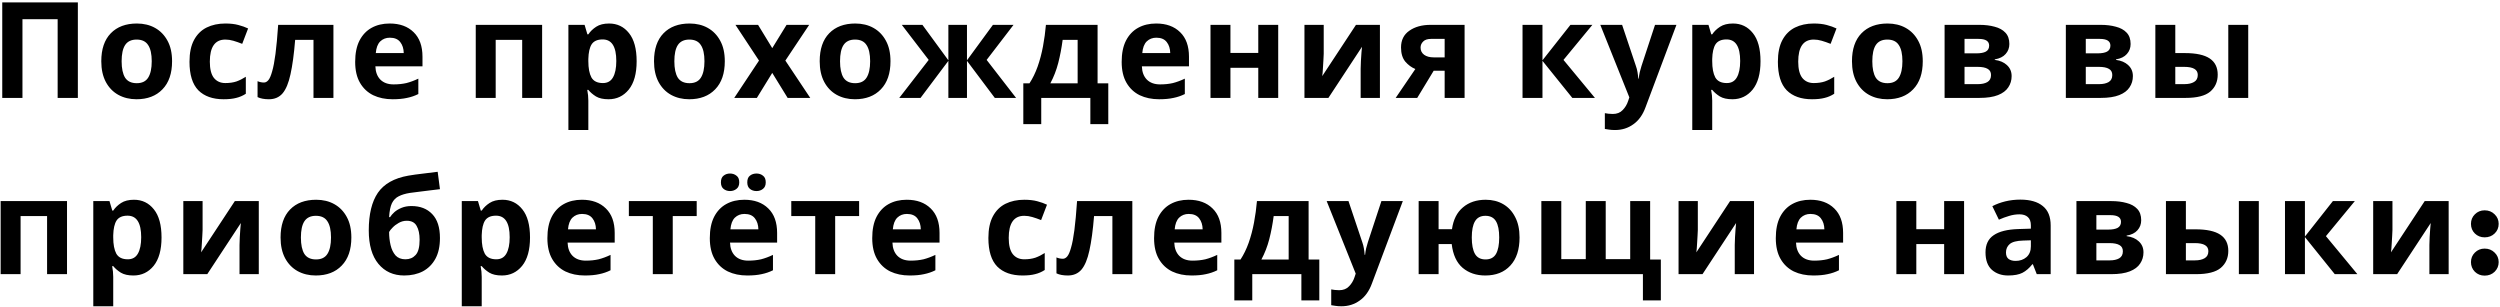 <?xml version="1.0" encoding="UTF-8"?> <svg xmlns="http://www.w3.org/2000/svg" width="766" height="94" viewBox="0 0 766 94" fill="none"> <path d="M0.69 30V0.726H23.855V30H17.664V5.892H6.881V30H0.69ZM52.724 18.766C52.724 22.483 51.74 25.353 49.772 27.376C47.831 29.399 45.18 30.41 41.818 30.41C39.74 30.41 37.882 29.959 36.242 29.057C34.629 28.155 33.358 26.843 32.429 25.121C31.5 23.372 31.035 21.253 31.035 18.766C31.035 15.049 32.005 12.192 33.946 10.197C35.886 8.202 38.551 7.204 41.941 7.204C44.045 7.204 45.904 7.655 47.517 8.557C49.13 9.459 50.401 10.771 51.33 12.493C52.259 14.188 52.724 16.279 52.724 18.766ZM37.267 18.766C37.267 20.98 37.622 22.661 38.333 23.809C39.071 24.93 40.26 25.49 41.9 25.49C43.513 25.49 44.674 24.93 45.385 23.809C46.123 22.661 46.492 20.98 46.492 18.766C46.492 16.552 46.123 14.898 45.385 13.805C44.674 12.684 43.499 12.124 41.859 12.124C40.246 12.124 39.071 12.684 38.333 13.805C37.622 14.898 37.267 16.552 37.267 18.766ZM68.515 30.41C65.18 30.41 62.597 29.494 60.766 27.663C58.962 25.804 58.06 22.893 58.06 18.93C58.06 16.197 58.524 13.969 59.454 12.247C60.383 10.525 61.668 9.254 63.308 8.434C64.975 7.614 66.888 7.204 69.048 7.204C70.578 7.204 71.904 7.354 73.025 7.655C74.173 7.956 75.17 8.311 76.018 8.721L74.214 13.436C73.257 13.053 72.355 12.739 71.508 12.493C70.688 12.247 69.868 12.124 69.048 12.124C65.877 12.124 64.292 14.379 64.292 18.889C64.292 21.13 64.702 22.784 65.522 23.85C66.369 24.916 67.544 25.449 69.048 25.449C70.332 25.449 71.467 25.285 72.451 24.957C73.435 24.602 74.391 24.123 75.321 23.522V28.729C74.391 29.33 73.407 29.754 72.369 30C71.357 30.273 70.073 30.41 68.515 30.41ZM102.162 30H96.053V12.206H90.436C90.081 16.579 89.602 20.105 89.001 22.784C88.427 25.435 87.621 27.376 86.582 28.606C85.543 29.809 84.149 30.41 82.4 30.41C80.979 30.41 79.817 30.191 78.915 29.754V24.875C79.544 25.148 80.2 25.285 80.883 25.285C81.375 25.285 81.826 25.039 82.236 24.547C82.646 24.055 83.029 23.167 83.384 21.882C83.767 20.597 84.108 18.807 84.409 16.511C84.71 14.188 84.983 11.222 85.229 7.614H102.162V30ZM119.404 7.204C122.493 7.204 124.939 8.092 126.743 9.869C128.547 11.618 129.449 14.119 129.449 17.372V20.324H115.017C115.072 22.046 115.577 23.399 116.534 24.383C117.518 25.367 118.871 25.859 120.593 25.859C122.042 25.859 123.354 25.722 124.529 25.449C125.704 25.148 126.921 24.697 128.178 24.096V28.811C127.085 29.358 125.923 29.754 124.693 30C123.49 30.273 122.028 30.41 120.306 30.41C118.065 30.41 116.083 30 114.361 29.18C112.639 28.333 111.286 27.062 110.302 25.367C109.318 23.672 108.826 21.54 108.826 18.971C108.826 16.347 109.263 14.174 110.138 12.452C111.04 10.703 112.284 9.391 113.869 8.516C115.454 7.641 117.299 7.204 119.404 7.204ZM119.445 11.55C118.27 11.55 117.286 11.933 116.493 12.698C115.728 13.463 115.277 14.652 115.14 16.265H123.709C123.682 14.898 123.326 13.778 122.643 12.903C121.96 12.001 120.894 11.55 119.445 11.55ZM166.106 7.614V30H159.997V12.206H151.879V30H145.77V7.614H166.106ZM186.621 7.204C189.135 7.204 191.172 8.188 192.73 10.156C194.288 12.097 195.067 14.967 195.067 18.766C195.067 22.565 194.26 25.463 192.648 27.458C191.035 29.426 188.971 30.41 186.457 30.41C184.844 30.41 183.559 30.123 182.603 29.549C181.646 28.948 180.867 28.278 180.266 27.54H179.938C180.156 28.688 180.266 29.781 180.266 30.82V39.84H174.157V7.614H179.118L179.979 10.525H180.266C180.867 9.623 181.673 8.844 182.685 8.188C183.696 7.532 185.008 7.204 186.621 7.204ZM184.653 12.083C183.067 12.083 181.947 12.575 181.291 13.559C180.662 14.543 180.32 16.046 180.266 18.069V18.725C180.266 20.884 180.58 22.552 181.209 23.727C181.865 24.875 183.04 25.449 184.735 25.449C186.129 25.449 187.154 24.875 187.81 23.727C188.493 22.552 188.835 20.871 188.835 18.684C188.835 14.283 187.441 12.083 184.653 12.083ZM222.078 18.766C222.078 22.483 221.094 25.353 219.126 27.376C217.185 29.399 214.534 30.41 211.172 30.41C209.094 30.41 207.236 29.959 205.596 29.057C203.983 28.155 202.712 26.843 201.783 25.121C200.853 23.372 200.389 21.253 200.389 18.766C200.389 15.049 201.359 12.192 203.3 10.197C205.24 8.202 207.905 7.204 211.295 7.204C213.399 7.204 215.258 7.655 216.871 8.557C218.483 9.459 219.754 10.771 220.684 12.493C221.613 14.188 222.078 16.279 222.078 18.766ZM206.621 18.766C206.621 20.98 206.976 22.661 207.687 23.809C208.425 24.93 209.614 25.49 211.254 25.49C212.866 25.49 214.028 24.93 214.739 23.809C215.477 22.661 215.846 20.98 215.846 18.766C215.846 16.552 215.477 14.898 214.739 13.805C214.028 12.684 212.853 12.124 211.213 12.124C209.6 12.124 208.425 12.684 207.687 13.805C206.976 14.898 206.621 16.552 206.621 18.766ZM232.558 18.561L225.342 7.614H232.271L236.617 14.748L241.004 7.614H247.933L240.635 18.561L248.261 30H241.332L236.617 22.333L231.902 30H224.973L232.558 18.561ZM272.844 18.766C272.844 22.483 271.86 25.353 269.892 27.376C267.951 29.399 265.3 30.41 261.938 30.41C259.861 30.41 258.002 29.959 256.362 29.057C254.749 28.155 253.478 26.843 252.549 25.121C251.62 23.372 251.155 21.253 251.155 18.766C251.155 15.049 252.125 12.192 254.066 10.197C256.007 8.202 258.672 7.204 262.061 7.204C264.166 7.204 266.024 7.655 267.637 8.557C269.25 9.459 270.521 10.771 271.45 12.493C272.379 14.188 272.844 16.279 272.844 18.766ZM257.387 18.766C257.387 20.98 257.742 22.661 258.453 23.809C259.191 24.93 260.38 25.49 262.02 25.49C263.633 25.49 264.794 24.93 265.505 23.809C266.243 22.661 266.612 20.98 266.612 18.766C266.612 16.552 266.243 14.898 265.505 13.805C264.794 12.684 263.619 12.124 261.979 12.124C260.366 12.124 259.191 12.684 258.453 13.805C257.742 14.898 257.387 16.552 257.387 18.766ZM310.548 7.614L302.307 18.356L311.327 30H304.808L296.28 18.643V30H290.581V18.643L282.053 30H275.534L284.554 18.356L276.313 7.614H282.627L290.581 18.479V7.614H296.28V18.479L304.234 7.614H310.548ZM336.298 7.614V25.531H339.578V38.036H334.084V30H319.037V38.036H313.543V25.531H315.429C316.413 24.028 317.247 22.319 317.93 20.406C318.613 18.465 319.16 16.402 319.57 14.215C319.98 12.028 320.281 9.828 320.472 7.614H336.298ZM330.189 12.206H325.597C325.269 14.693 324.818 17.058 324.244 19.299C323.67 21.513 322.864 23.59 321.825 25.531H330.189V12.206ZM354.259 7.204C357.347 7.204 359.794 8.092 361.598 9.869C363.402 11.618 364.304 14.119 364.304 17.372V20.324H349.872C349.926 22.046 350.432 23.399 351.389 24.383C352.373 25.367 353.726 25.859 355.448 25.859C356.896 25.859 358.208 25.722 359.384 25.449C360.559 25.148 361.775 24.697 363.033 24.096V28.811C361.939 29.358 360.778 29.754 359.548 30C358.345 30.273 356.883 30.41 355.161 30.41C352.919 30.41 350.938 30 349.216 29.18C347.494 28.333 346.141 27.062 345.157 25.367C344.173 23.672 343.681 21.54 343.681 18.971C343.681 16.347 344.118 14.174 344.993 12.452C345.895 10.703 347.138 9.391 348.724 8.516C350.309 7.641 352.154 7.204 354.259 7.204ZM354.3 11.55C353.124 11.55 352.14 11.933 351.348 12.698C350.582 13.463 350.131 14.652 349.995 16.265H358.564C358.536 14.898 358.181 13.778 357.498 12.903C356.814 12.001 355.748 11.55 354.3 11.55ZM377.006 7.614V16.224H385.534V7.614H391.643V30H385.534V20.775H377.006V30H370.897V7.614H377.006ZM405.588 7.614V16.47C405.588 16.935 405.56 17.509 405.506 18.192C405.478 18.875 405.437 19.572 405.383 20.283C405.355 20.994 405.314 21.622 405.26 22.169C405.205 22.716 405.164 23.098 405.137 23.317L415.469 7.614H422.808V30H416.904V21.062C416.904 20.324 416.931 19.518 416.986 18.643C417.04 17.741 417.095 16.907 417.15 16.142C417.232 15.349 417.286 14.748 417.314 14.338L407.023 30H399.684V7.614H405.588ZM434.236 30H427.635L433.662 21.144C432.514 20.679 431.489 19.928 430.587 18.889C429.712 17.823 429.275 16.374 429.275 14.543C429.275 12.302 430.122 10.593 431.817 9.418C433.511 8.215 435.684 7.614 438.336 7.614H448.75V30H442.641V21.677H439.279L434.236 30ZM435.261 14.584C435.261 15.513 435.63 16.251 436.368 16.798C437.106 17.317 438.062 17.577 439.238 17.577H442.641V11.919H438.459C437.365 11.919 436.559 12.192 436.04 12.739C435.52 13.258 435.261 13.873 435.261 14.584ZM481.182 7.614H487.906L479.05 18.356L488.685 30H481.756L472.613 18.643V30H466.504V7.614H472.613V18.479L481.182 7.614ZM490.331 7.614H497.014L501.237 20.201C501.456 20.802 501.62 21.431 501.729 22.087C501.838 22.716 501.92 23.385 501.975 24.096H502.098C502.18 23.385 502.289 22.716 502.426 22.087C502.59 21.431 502.768 20.802 502.959 20.201L507.1 7.614H513.66L504.189 32.87C503.342 35.193 502.098 36.929 500.458 38.077C498.845 39.252 496.973 39.84 494.841 39.84C494.158 39.84 493.556 39.799 493.037 39.717C492.545 39.662 492.108 39.594 491.725 39.512V34.674C492.026 34.729 492.381 34.783 492.791 34.838C493.228 34.893 493.679 34.92 494.144 34.92C495.429 34.92 496.44 34.524 497.178 33.731C497.943 32.966 498.504 32.036 498.859 30.943L499.228 29.836L490.331 7.614ZM530.976 7.204C533.49 7.204 535.527 8.188 537.085 10.156C538.643 12.097 539.422 14.967 539.422 18.766C539.422 22.565 538.615 25.463 537.003 27.458C535.39 29.426 533.326 30.41 530.812 30.41C529.199 30.41 527.914 30.123 526.958 29.549C526.001 28.948 525.222 28.278 524.621 27.54H524.293C524.511 28.688 524.621 29.781 524.621 30.82V39.84H518.512V7.614H523.473L524.334 10.525H524.621C525.222 9.623 526.028 8.844 527.04 8.188C528.051 7.532 529.363 7.204 530.976 7.204ZM529.008 12.083C527.422 12.083 526.302 12.575 525.646 13.559C525.017 14.543 524.675 16.046 524.621 18.069V18.725C524.621 20.884 524.935 22.552 525.564 23.727C526.22 24.875 527.395 25.449 529.09 25.449C530.484 25.449 531.509 24.875 532.165 23.727C532.848 22.552 533.19 20.871 533.19 18.684C533.19 14.283 531.796 12.083 529.008 12.083ZM555.199 30.41C551.864 30.41 549.281 29.494 547.45 27.663C545.646 25.804 544.744 22.893 544.744 18.93C544.744 16.197 545.209 13.969 546.138 12.247C547.067 10.525 548.352 9.254 549.992 8.434C551.659 7.614 553.573 7.204 555.732 7.204C557.263 7.204 558.588 7.354 559.709 7.655C560.857 7.956 561.855 8.311 562.702 8.721L560.898 13.436C559.941 13.053 559.039 12.739 558.192 12.493C557.372 12.247 556.552 12.124 555.732 12.124C552.561 12.124 550.976 14.379 550.976 18.889C550.976 21.13 551.386 22.784 552.206 23.85C553.053 24.916 554.229 25.449 555.732 25.449C557.017 25.449 558.151 25.285 559.135 24.957C560.119 24.602 561.076 24.123 562.005 23.522V28.729C561.076 29.33 560.092 29.754 559.053 30C558.042 30.273 556.757 30.41 555.199 30.41ZM589.134 18.766C589.134 22.483 588.15 25.353 586.182 27.376C584.241 29.399 581.59 30.41 578.228 30.41C576.15 30.41 574.292 29.959 572.652 29.057C571.039 28.155 569.768 26.843 568.839 25.121C567.909 23.372 567.445 21.253 567.445 18.766C567.445 15.049 568.415 12.192 570.356 10.197C572.296 8.202 574.961 7.204 578.351 7.204C580.455 7.204 582.314 7.655 583.927 8.557C585.539 9.459 586.81 10.771 587.74 12.493C588.669 14.188 589.134 16.279 589.134 18.766ZM573.677 18.766C573.677 20.98 574.032 22.661 574.743 23.809C575.481 24.93 576.67 25.49 578.31 25.49C579.922 25.49 581.084 24.93 581.795 23.809C582.533 22.661 582.902 20.98 582.902 18.766C582.902 16.552 582.533 14.898 581.795 13.805C581.084 12.684 579.909 12.124 578.269 12.124C576.656 12.124 575.481 12.684 574.743 13.805C574.032 14.898 573.677 16.552 573.677 18.766ZM615.666 13.477C615.666 14.68 615.284 15.705 614.518 16.552C613.78 17.399 612.673 17.946 611.197 18.192V18.356C612.755 18.547 613.999 19.08 614.928 19.955C615.885 20.83 616.363 21.95 616.363 23.317C616.363 24.602 616.022 25.75 615.338 26.761C614.682 27.772 613.63 28.565 612.181 29.139C610.733 29.713 608.833 30 606.482 30H595.822V7.614H606.482C608.232 7.614 609.79 7.805 611.156 8.188C612.55 8.543 613.644 9.145 614.436 9.992C615.256 10.839 615.666 12.001 615.666 13.477ZM609.475 13.969C609.475 12.602 608.396 11.919 606.236 11.919H601.931V16.347H605.539C606.824 16.347 607.794 16.169 608.45 15.814C609.134 15.431 609.475 14.816 609.475 13.969ZM610.049 22.989C610.049 22.114 609.708 21.486 609.024 21.103C608.341 20.693 607.316 20.488 605.949 20.488H601.931V25.777H606.072C607.22 25.777 608.163 25.572 608.901 25.162C609.667 24.725 610.049 24 610.049 22.989ZM652.819 13.477C652.819 14.68 652.437 15.705 651.671 16.552C650.933 17.399 649.826 17.946 648.35 18.192V18.356C649.908 18.547 651.152 19.08 652.081 19.955C653.038 20.83 653.516 21.95 653.516 23.317C653.516 24.602 653.175 25.75 652.491 26.761C651.835 27.772 650.783 28.565 649.334 29.139C647.886 29.713 645.986 30 643.635 30H632.975V7.614H643.635C645.385 7.614 646.943 7.805 648.309 8.188C649.703 8.543 650.797 9.145 651.589 9.992C652.409 10.839 652.819 12.001 652.819 13.477ZM646.628 13.969C646.628 12.602 645.549 11.919 643.389 11.919H639.084V16.347H642.692C643.977 16.347 644.947 16.169 645.603 15.814C646.287 15.431 646.628 14.816 646.628 13.969ZM647.202 22.989C647.202 22.114 646.861 21.486 646.177 21.103C645.494 20.693 644.469 20.488 643.102 20.488H639.084V25.777H643.225C644.373 25.777 645.316 25.572 646.054 25.162C646.82 24.725 647.202 24 647.202 22.989ZM660.401 30V7.614H666.51V16.265H669.462C672.878 16.265 675.407 16.812 677.047 17.905C678.687 18.998 679.507 20.652 679.507 22.866C679.507 25.025 678.741 26.761 677.211 28.073C675.68 29.358 673.165 30 669.667 30H660.401ZM682.746 30V7.614H688.855V30H682.746ZM666.51 25.777H669.339C670.541 25.777 671.512 25.558 672.25 25.121C673.015 24.684 673.398 23.959 673.398 22.948C673.398 21.308 672.017 20.488 669.257 20.488H666.51V25.777ZM20.534 61.614V84H14.425V66.206H6.307V84H0.198V61.614H20.534ZM41.048 61.204C43.563 61.204 45.599 62.188 47.157 64.156C48.715 66.097 49.494 68.967 49.494 72.766C49.494 76.565 48.688 79.463 47.075 81.458C45.462 83.426 43.399 84.41 40.884 84.41C39.271 84.41 37.987 84.123 37.03 83.549C36.073 82.948 35.294 82.278 34.693 81.54H34.365C34.584 82.688 34.693 83.781 34.693 84.82V93.84H28.584V61.614H33.545L34.406 64.525H34.693C35.294 63.623 36.101 62.844 37.112 62.188C38.123 61.532 39.435 61.204 41.048 61.204ZM39.08 66.083C37.495 66.083 36.374 66.575 35.718 67.559C35.089 68.543 34.748 70.046 34.693 72.069V72.725C34.693 74.884 35.007 76.552 35.636 77.727C36.292 78.875 37.467 79.449 39.162 79.449C40.556 79.449 41.581 78.875 42.237 77.727C42.92 76.552 43.262 74.871 43.262 72.684C43.262 68.283 41.868 66.083 39.08 66.083ZM62.073 61.614V70.47C62.073 70.935 62.046 71.509 61.991 72.192C61.964 72.875 61.923 73.572 61.868 74.283C61.841 74.994 61.8 75.622 61.745 76.169C61.691 76.716 61.65 77.098 61.622 77.317L71.954 61.614H79.293V84H73.389V75.062C73.389 74.324 73.417 73.518 73.471 72.643C73.526 71.741 73.581 70.907 73.635 70.142C73.717 69.349 73.772 68.748 73.799 68.338L63.508 84H56.169V61.614H62.073ZM107.654 72.766C107.654 76.483 106.67 79.353 104.702 81.376C102.762 83.399 100.11 84.41 96.748 84.41C94.671 84.41 92.812 83.959 91.172 83.057C89.559 82.155 88.288 80.843 87.359 79.121C86.43 77.372 85.965 75.253 85.965 72.766C85.965 69.049 86.936 66.192 88.876 64.197C90.817 62.202 93.482 61.204 96.871 61.204C98.976 61.204 100.835 61.655 102.447 62.557C104.06 63.459 105.331 64.771 106.26 66.493C107.19 68.188 107.654 70.279 107.654 72.766ZM92.197 72.766C92.197 74.98 92.552 76.661 93.263 77.809C94.001 78.93 95.19 79.49 96.83 79.49C98.443 79.49 99.605 78.93 100.315 77.809C101.053 76.661 101.422 74.98 101.422 72.766C101.422 70.552 101.053 68.898 100.315 67.805C99.605 66.684 98.429 66.124 96.789 66.124C95.177 66.124 94.001 66.684 93.263 67.805C92.552 68.898 92.197 70.552 92.197 72.766ZM112.99 70.593C112.99 65.646 113.919 61.805 115.778 59.072C117.664 56.339 120.766 54.589 125.085 53.824C126.534 53.578 127.996 53.373 129.472 53.209C130.975 53.018 132.52 52.826 134.105 52.635L134.802 57.965C133.873 58.074 132.848 58.197 131.727 58.334C130.634 58.471 129.54 58.607 128.447 58.744C127.381 58.853 126.424 58.976 125.577 59.113C124.21 59.332 123.076 59.673 122.174 60.138C121.272 60.575 120.575 61.286 120.083 62.27C119.618 63.254 119.331 64.675 119.222 66.534H119.509C119.837 66.015 120.288 65.495 120.862 64.976C121.463 64.457 122.201 64.019 123.076 63.664C123.951 63.309 124.948 63.131 126.069 63.131C128.748 63.131 130.866 63.951 132.424 65.591C134.009 67.231 134.802 69.677 134.802 72.93C134.802 75.472 134.337 77.59 133.408 79.285C132.479 80.98 131.194 82.264 129.554 83.139C127.914 83.986 126.014 84.41 123.855 84.41C120.548 84.41 117.91 83.221 115.942 80.843C113.974 78.465 112.99 75.048 112.99 70.593ZM124.224 79.449C125.509 79.449 126.547 79.012 127.34 78.137C128.16 77.262 128.57 75.704 128.57 73.463C128.57 71.686 128.269 70.279 127.668 69.24C127.094 68.174 126.083 67.641 124.634 67.641C123.759 67.641 122.939 67.86 122.174 68.297C121.436 68.707 120.807 69.185 120.288 69.732C119.769 70.251 119.413 70.702 119.222 71.085C119.222 72.479 119.372 73.818 119.673 75.103C119.974 76.388 120.479 77.44 121.19 78.26C121.928 79.053 122.939 79.449 124.224 79.449ZM153.952 61.204C156.467 61.204 158.503 62.188 160.061 64.156C161.619 66.097 162.398 68.967 162.398 72.766C162.398 76.565 161.592 79.463 159.979 81.458C158.366 83.426 156.303 84.41 153.788 84.41C152.175 84.41 150.891 84.123 149.934 83.549C148.977 82.948 148.198 82.278 147.597 81.54H147.269C147.488 82.688 147.597 83.781 147.597 84.82V93.84H141.488V61.614H146.449L147.31 64.525H147.597C148.198 63.623 149.005 62.844 150.016 62.188C151.027 61.532 152.339 61.204 153.952 61.204ZM151.984 66.083C150.399 66.083 149.278 66.575 148.622 67.559C147.993 68.543 147.652 70.046 147.597 72.069V72.725C147.597 74.884 147.911 76.552 148.54 77.727C149.196 78.875 150.371 79.449 152.066 79.449C153.46 79.449 154.485 78.875 155.141 77.727C155.824 76.552 156.166 74.871 156.166 72.684C156.166 68.283 154.772 66.083 151.984 66.083ZM178.298 61.204C181.387 61.204 183.833 62.092 185.637 63.869C187.441 65.618 188.343 68.119 188.343 71.372V74.324H173.911C173.966 76.046 174.471 77.399 175.428 78.383C176.412 79.367 177.765 79.859 179.487 79.859C180.936 79.859 182.248 79.722 183.423 79.449C184.598 79.148 185.815 78.697 187.072 78.096V82.811C185.979 83.358 184.817 83.754 183.587 84C182.384 84.273 180.922 84.41 179.2 84.41C176.959 84.41 174.977 84 173.255 83.18C171.533 82.333 170.18 81.062 169.196 79.367C168.212 77.672 167.72 75.54 167.72 72.971C167.72 70.347 168.157 68.174 169.032 66.452C169.934 64.703 171.178 63.391 172.763 62.516C174.348 61.641 176.193 61.204 178.298 61.204ZM178.339 65.55C177.164 65.55 176.18 65.933 175.387 66.698C174.622 67.463 174.171 68.652 174.034 70.265H182.603C182.576 68.898 182.22 67.778 181.537 66.903C180.854 66.001 179.788 65.55 178.339 65.55ZM213.469 66.206H206.13V84H200.021V66.206H192.682V61.614H213.469V66.206ZM228.064 61.204C231.152 61.204 233.599 62.092 235.403 63.869C237.207 65.618 238.109 68.119 238.109 71.372V74.324H223.677C223.731 76.046 224.237 77.399 225.194 78.383C226.178 79.367 227.531 79.859 229.253 79.859C230.701 79.859 232.013 79.722 233.189 79.449C234.364 79.148 235.58 78.697 236.838 78.096V82.811C235.744 83.358 234.583 83.754 233.353 84C232.15 84.273 230.688 84.41 228.966 84.41C226.724 84.41 224.743 84 223.021 83.18C221.299 82.333 219.946 81.062 218.962 79.367C217.978 77.672 217.486 75.54 217.486 72.971C217.486 70.347 217.923 68.174 218.798 66.452C219.7 64.703 220.943 63.391 222.529 62.516C224.114 61.641 225.959 61.204 228.064 61.204ZM228.105 65.55C226.929 65.55 225.945 65.933 225.153 66.698C224.387 67.463 223.936 68.652 223.8 70.265H232.369C232.341 68.898 231.986 67.778 231.303 66.903C230.619 66.001 229.553 65.55 228.105 65.55ZM220.889 55.874C220.889 54.917 221.162 54.234 221.709 53.824C222.255 53.387 222.911 53.168 223.677 53.168C224.442 53.168 225.098 53.387 225.645 53.824C226.219 54.234 226.506 54.917 226.506 55.874C226.506 56.776 226.219 57.446 225.645 57.883C225.098 58.32 224.442 58.539 223.677 58.539C222.911 58.539 222.255 58.32 221.709 57.883C221.162 57.446 220.889 56.776 220.889 55.874ZM228.966 55.874C228.966 54.917 229.239 54.234 229.786 53.824C230.332 53.387 231.002 53.168 231.795 53.168C232.56 53.168 233.216 53.387 233.763 53.824C234.337 54.234 234.624 54.917 234.624 55.874C234.624 56.776 234.337 57.446 233.763 57.883C233.216 58.32 232.56 58.539 231.795 58.539C231.002 58.539 230.332 58.32 229.786 57.883C229.239 57.446 228.966 56.776 228.966 55.874ZM263.234 66.206H255.895V84H249.786V66.206H242.447V61.614H263.234V66.206ZM277.829 61.204C280.918 61.204 283.364 62.092 285.168 63.869C286.972 65.618 287.874 68.119 287.874 71.372V74.324H273.442C273.497 76.046 274.002 77.399 274.959 78.383C275.943 79.367 277.296 79.859 279.018 79.859C280.467 79.859 281.779 79.722 282.954 79.449C284.129 79.148 285.346 78.697 286.603 78.096V82.811C285.51 83.358 284.348 83.754 283.118 84C281.915 84.273 280.453 84.41 278.731 84.41C276.49 84.41 274.508 84 272.786 83.18C271.064 82.333 269.711 81.062 268.727 79.367C267.743 77.672 267.251 75.54 267.251 72.971C267.251 70.347 267.688 68.174 268.563 66.452C269.465 64.703 270.709 63.391 272.294 62.516C273.879 61.641 275.724 61.204 277.829 61.204ZM277.87 65.55C276.695 65.55 275.711 65.933 274.918 66.698C274.153 67.463 273.702 68.652 273.565 70.265H282.134C282.107 68.898 281.751 67.778 281.068 66.903C280.385 66.001 279.319 65.55 277.87 65.55ZM313.297 84.41C309.963 84.41 307.38 83.494 305.548 81.663C303.744 79.804 302.842 76.893 302.842 72.93C302.842 70.197 303.307 67.969 304.236 66.247C305.166 64.525 306.45 63.254 308.09 62.434C309.758 61.614 311.671 61.204 313.83 61.204C315.361 61.204 316.687 61.354 317.807 61.655C318.955 61.956 319.953 62.311 320.8 62.721L318.996 67.436C318.04 67.053 317.138 66.739 316.29 66.493C315.47 66.247 314.65 66.124 313.83 66.124C310.66 66.124 309.074 68.379 309.074 72.889C309.074 75.13 309.484 76.784 310.304 77.85C311.152 78.916 312.327 79.449 313.83 79.449C315.115 79.449 316.249 79.285 317.233 78.957C318.217 78.602 319.174 78.123 320.103 77.522V82.729C319.174 83.33 318.19 83.754 317.151 84C316.14 84.273 314.855 84.41 313.297 84.41ZM346.945 84H340.836V66.206H335.219C334.864 70.579 334.385 74.105 333.784 76.784C333.21 79.435 332.404 81.376 331.365 82.606C330.326 83.809 328.932 84.41 327.183 84.41C325.762 84.41 324.6 84.191 323.698 83.754V78.875C324.327 79.148 324.983 79.285 325.666 79.285C326.158 79.285 326.609 79.039 327.019 78.547C327.429 78.055 327.812 77.167 328.167 75.882C328.55 74.597 328.891 72.807 329.192 70.511C329.493 68.188 329.766 65.222 330.012 61.614H346.945V84ZM364.187 61.204C367.275 61.204 369.722 62.092 371.526 63.869C373.33 65.618 374.232 68.119 374.232 71.372V74.324H359.8C359.854 76.046 360.36 77.399 361.317 78.383C362.301 79.367 363.654 79.859 365.376 79.859C366.824 79.859 368.136 79.722 369.312 79.449C370.487 79.148 371.703 78.697 372.961 78.096V82.811C371.867 83.358 370.706 83.754 369.476 84C368.273 84.273 366.811 84.41 365.089 84.41C362.847 84.41 360.866 84 359.144 83.18C357.422 82.333 356.069 81.062 355.085 79.367C354.101 77.672 353.609 75.54 353.609 72.971C353.609 70.347 354.046 68.174 354.921 66.452C355.823 64.703 357.066 63.391 358.652 62.516C360.237 61.641 362.082 61.204 364.187 61.204ZM364.228 65.55C363.052 65.55 362.068 65.933 361.276 66.698C360.51 67.463 360.059 68.652 359.923 70.265H368.492C368.464 68.898 368.109 67.778 367.426 66.903C366.742 66.001 365.676 65.55 364.228 65.55ZM400.956 61.614V79.531H404.236V92.036H398.742V84H383.695V92.036H378.201V79.531H380.087C381.071 78.028 381.905 76.319 382.588 74.406C383.272 72.465 383.818 70.402 384.228 68.215C384.638 66.028 384.939 63.828 385.13 61.614H400.956ZM394.847 66.206H390.255C389.927 68.693 389.476 71.058 388.902 73.299C388.328 75.513 387.522 77.59 386.483 79.531H394.847V66.206ZM406.494 61.614H413.177L417.4 74.201C417.619 74.802 417.783 75.431 417.892 76.087C418.001 76.716 418.083 77.385 418.138 78.096H418.261C418.343 77.385 418.452 76.716 418.589 76.087C418.753 75.431 418.931 74.802 419.122 74.201L423.263 61.614H429.823L420.352 86.87C419.505 89.193 418.261 90.929 416.621 92.077C415.008 93.252 413.136 93.84 411.004 93.84C410.321 93.84 409.719 93.799 409.2 93.717C408.708 93.662 408.271 93.594 407.888 93.512V88.674C408.189 88.729 408.544 88.783 408.954 88.838C409.391 88.893 409.842 88.92 410.307 88.92C411.592 88.92 412.603 88.524 413.341 87.731C414.106 86.966 414.667 86.036 415.022 84.943L415.391 83.836L406.494 61.614ZM465.589 72.766C465.589 76.483 464.646 79.353 462.76 81.376C460.901 83.399 458.345 84.41 455.093 84.41C452.332 84.41 450.022 83.631 448.164 82.073C446.305 80.488 445.184 78.055 444.802 74.775H440.784V84H434.675V61.614H440.784V70.224H444.884C445.294 67.299 446.414 65.072 448.246 63.541C450.077 61.983 452.4 61.204 455.216 61.204C457.238 61.204 459.029 61.655 460.587 62.557C462.145 63.459 463.361 64.771 464.236 66.493C465.138 68.188 465.589 70.279 465.589 72.766ZM450.952 72.766C450.952 74.98 451.28 76.661 451.936 77.809C452.592 78.93 453.671 79.49 455.175 79.49C456.651 79.49 457.717 78.93 458.373 77.809C459.029 76.661 459.357 74.98 459.357 72.766C459.357 70.552 459.029 68.898 458.373 67.805C457.717 66.684 456.637 66.124 455.134 66.124C453.658 66.124 452.592 66.684 451.936 67.805C451.28 68.898 450.952 70.552 450.952 72.766ZM505.603 61.614V79.531H508.883V92.036H503.389V84H472.27V61.614H478.379V79.408H485.882V61.614H491.991V79.408H499.494V61.614H505.603ZM520.213 61.614V70.47C520.213 70.935 520.186 71.509 520.131 72.192C520.104 72.875 520.063 73.572 520.008 74.283C519.981 74.994 519.94 75.622 519.885 76.169C519.83 76.716 519.789 77.098 519.762 77.317L530.094 61.614H537.433V84H531.529V75.062C531.529 74.324 531.556 73.518 531.611 72.643C531.666 71.741 531.72 70.907 531.775 70.142C531.857 69.349 531.912 68.748 531.939 68.338L521.648 84H514.309V61.614H520.213ZM554.683 61.204C557.772 61.204 560.218 62.092 562.022 63.869C563.826 65.618 564.728 68.119 564.728 71.372V74.324H550.296C550.351 76.046 550.856 77.399 551.813 78.383C552.797 79.367 554.15 79.859 555.872 79.859C557.321 79.859 558.633 79.722 559.808 79.449C560.983 79.148 562.2 78.697 563.457 78.096V82.811C562.364 83.358 561.202 83.754 559.972 84C558.769 84.273 557.307 84.41 555.585 84.41C553.344 84.41 551.362 84 549.64 83.18C547.918 82.333 546.565 81.062 545.581 79.367C544.597 77.672 544.105 75.54 544.105 72.971C544.105 70.347 544.542 68.174 545.417 66.452C546.319 64.703 547.563 63.391 549.148 62.516C550.733 61.641 552.578 61.204 554.683 61.204ZM554.724 65.55C553.549 65.55 552.565 65.933 551.772 66.698C551.007 67.463 550.556 68.652 550.419 70.265H558.988C558.961 68.898 558.605 67.778 557.922 66.903C557.239 66.001 556.173 65.55 554.724 65.55ZM587.159 61.614V70.224H595.687V61.614H601.796V84H595.687V74.775H587.159V84H581.05V61.614H587.159ZM619.02 61.163C622.027 61.163 624.323 61.819 625.908 63.131C627.521 64.416 628.327 66.397 628.327 69.076V84H624.063L622.874 80.966H622.71C621.753 82.169 620.742 83.043 619.676 83.59C618.61 84.137 617.148 84.41 615.289 84.41C613.294 84.41 611.64 83.836 610.328 82.688C609.016 81.513 608.36 79.722 608.36 77.317C608.36 74.939 609.194 73.19 610.861 72.069C612.528 70.921 615.029 70.292 618.364 70.183L622.259 70.06V69.076C622.259 67.901 621.945 67.04 621.316 66.493C620.715 65.946 619.867 65.673 618.774 65.673C617.681 65.673 616.615 65.837 615.576 66.165C614.537 66.466 613.499 66.848 612.46 67.313L610.451 63.172C611.654 62.543 612.979 62.051 614.428 61.696C615.904 61.341 617.435 61.163 619.02 61.163ZM622.259 73.627L619.881 73.709C617.913 73.764 616.546 74.119 615.781 74.775C615.016 75.431 614.633 76.292 614.633 77.358C614.633 78.287 614.906 78.957 615.453 79.367C616 79.75 616.71 79.941 617.585 79.941C618.897 79.941 620.004 79.558 620.906 78.793C621.808 78 622.259 76.893 622.259 75.472V73.627ZM656.064 67.477C656.064 68.68 655.681 69.705 654.916 70.552C654.178 71.399 653.071 71.946 651.595 72.192V72.356C653.153 72.547 654.397 73.08 655.326 73.955C656.283 74.83 656.761 75.95 656.761 77.317C656.761 78.602 656.419 79.75 655.736 80.761C655.08 81.772 654.028 82.565 652.579 83.139C651.13 83.713 649.231 84 646.88 84H636.22V61.614H646.88C648.629 61.614 650.187 61.805 651.554 62.188C652.948 62.543 654.041 63.145 654.834 63.992C655.654 64.839 656.064 66.001 656.064 67.477ZM649.873 67.969C649.873 66.602 648.793 65.919 646.634 65.919H642.329V70.347H645.937C647.222 70.347 648.192 70.169 648.848 69.814C649.531 69.431 649.873 68.816 649.873 67.969ZM650.447 76.989C650.447 76.114 650.105 75.486 649.422 75.103C648.739 74.693 647.714 74.488 646.347 74.488H642.329V79.777H646.47C647.618 79.777 648.561 79.572 649.299 79.162C650.064 78.725 650.447 78 650.447 76.989ZM663.645 84V61.614H669.754V70.265H672.706C676.123 70.265 678.651 70.812 680.291 71.905C681.931 72.998 682.751 74.652 682.751 76.866C682.751 79.025 681.986 80.761 680.455 82.073C678.925 83.358 676.41 84 672.911 84H663.645ZM685.99 84V61.614H692.099V84H685.99ZM669.754 79.777H672.583C673.786 79.777 674.756 79.558 675.494 79.121C676.26 78.684 676.642 77.959 676.642 76.948C676.642 75.308 675.262 74.488 672.501 74.488H669.754V79.777ZM714.797 61.614H721.521L712.665 72.356L722.3 84H715.371L706.228 72.643V84H700.119V61.614H706.228V72.479L714.797 61.614ZM733.048 61.614V70.47C733.048 70.935 733.021 71.509 732.966 72.192C732.939 72.875 732.898 73.572 732.843 74.283C732.816 74.994 732.775 75.622 732.72 76.169C732.665 76.716 732.624 77.098 732.597 77.317L742.929 61.614H750.268V84H744.364V75.062C744.364 74.324 744.391 73.518 744.446 72.643C744.501 71.741 744.555 70.907 744.61 70.142C744.692 69.349 744.747 68.748 744.774 68.338L734.483 84H727.144V61.614H733.048ZM761.286 84.451C760.11 84.451 759.113 84.055 758.293 83.262C757.5 82.442 757.104 81.458 757.104 80.31C757.104 79.162 757.5 78.192 758.293 77.399C759.113 76.579 760.11 76.169 761.286 76.169C762.516 76.169 763.541 76.579 764.361 77.399C765.181 78.192 765.591 79.162 765.591 80.31C765.591 81.458 765.181 82.442 764.361 83.262C763.541 84.055 762.516 84.451 761.286 84.451ZM761.286 72.725C760.11 72.725 759.113 72.329 758.293 71.536C757.5 70.743 757.104 69.759 757.104 68.584C757.104 67.436 757.5 66.466 758.293 65.673C759.113 64.853 760.11 64.443 761.286 64.443C762.516 64.443 763.541 64.853 764.361 65.673C765.181 66.466 765.591 67.436 765.591 68.584C765.591 69.759 765.181 70.743 764.361 71.536C763.541 72.329 762.516 72.725 761.286 72.725Z" fill="black"></path> </svg> 
